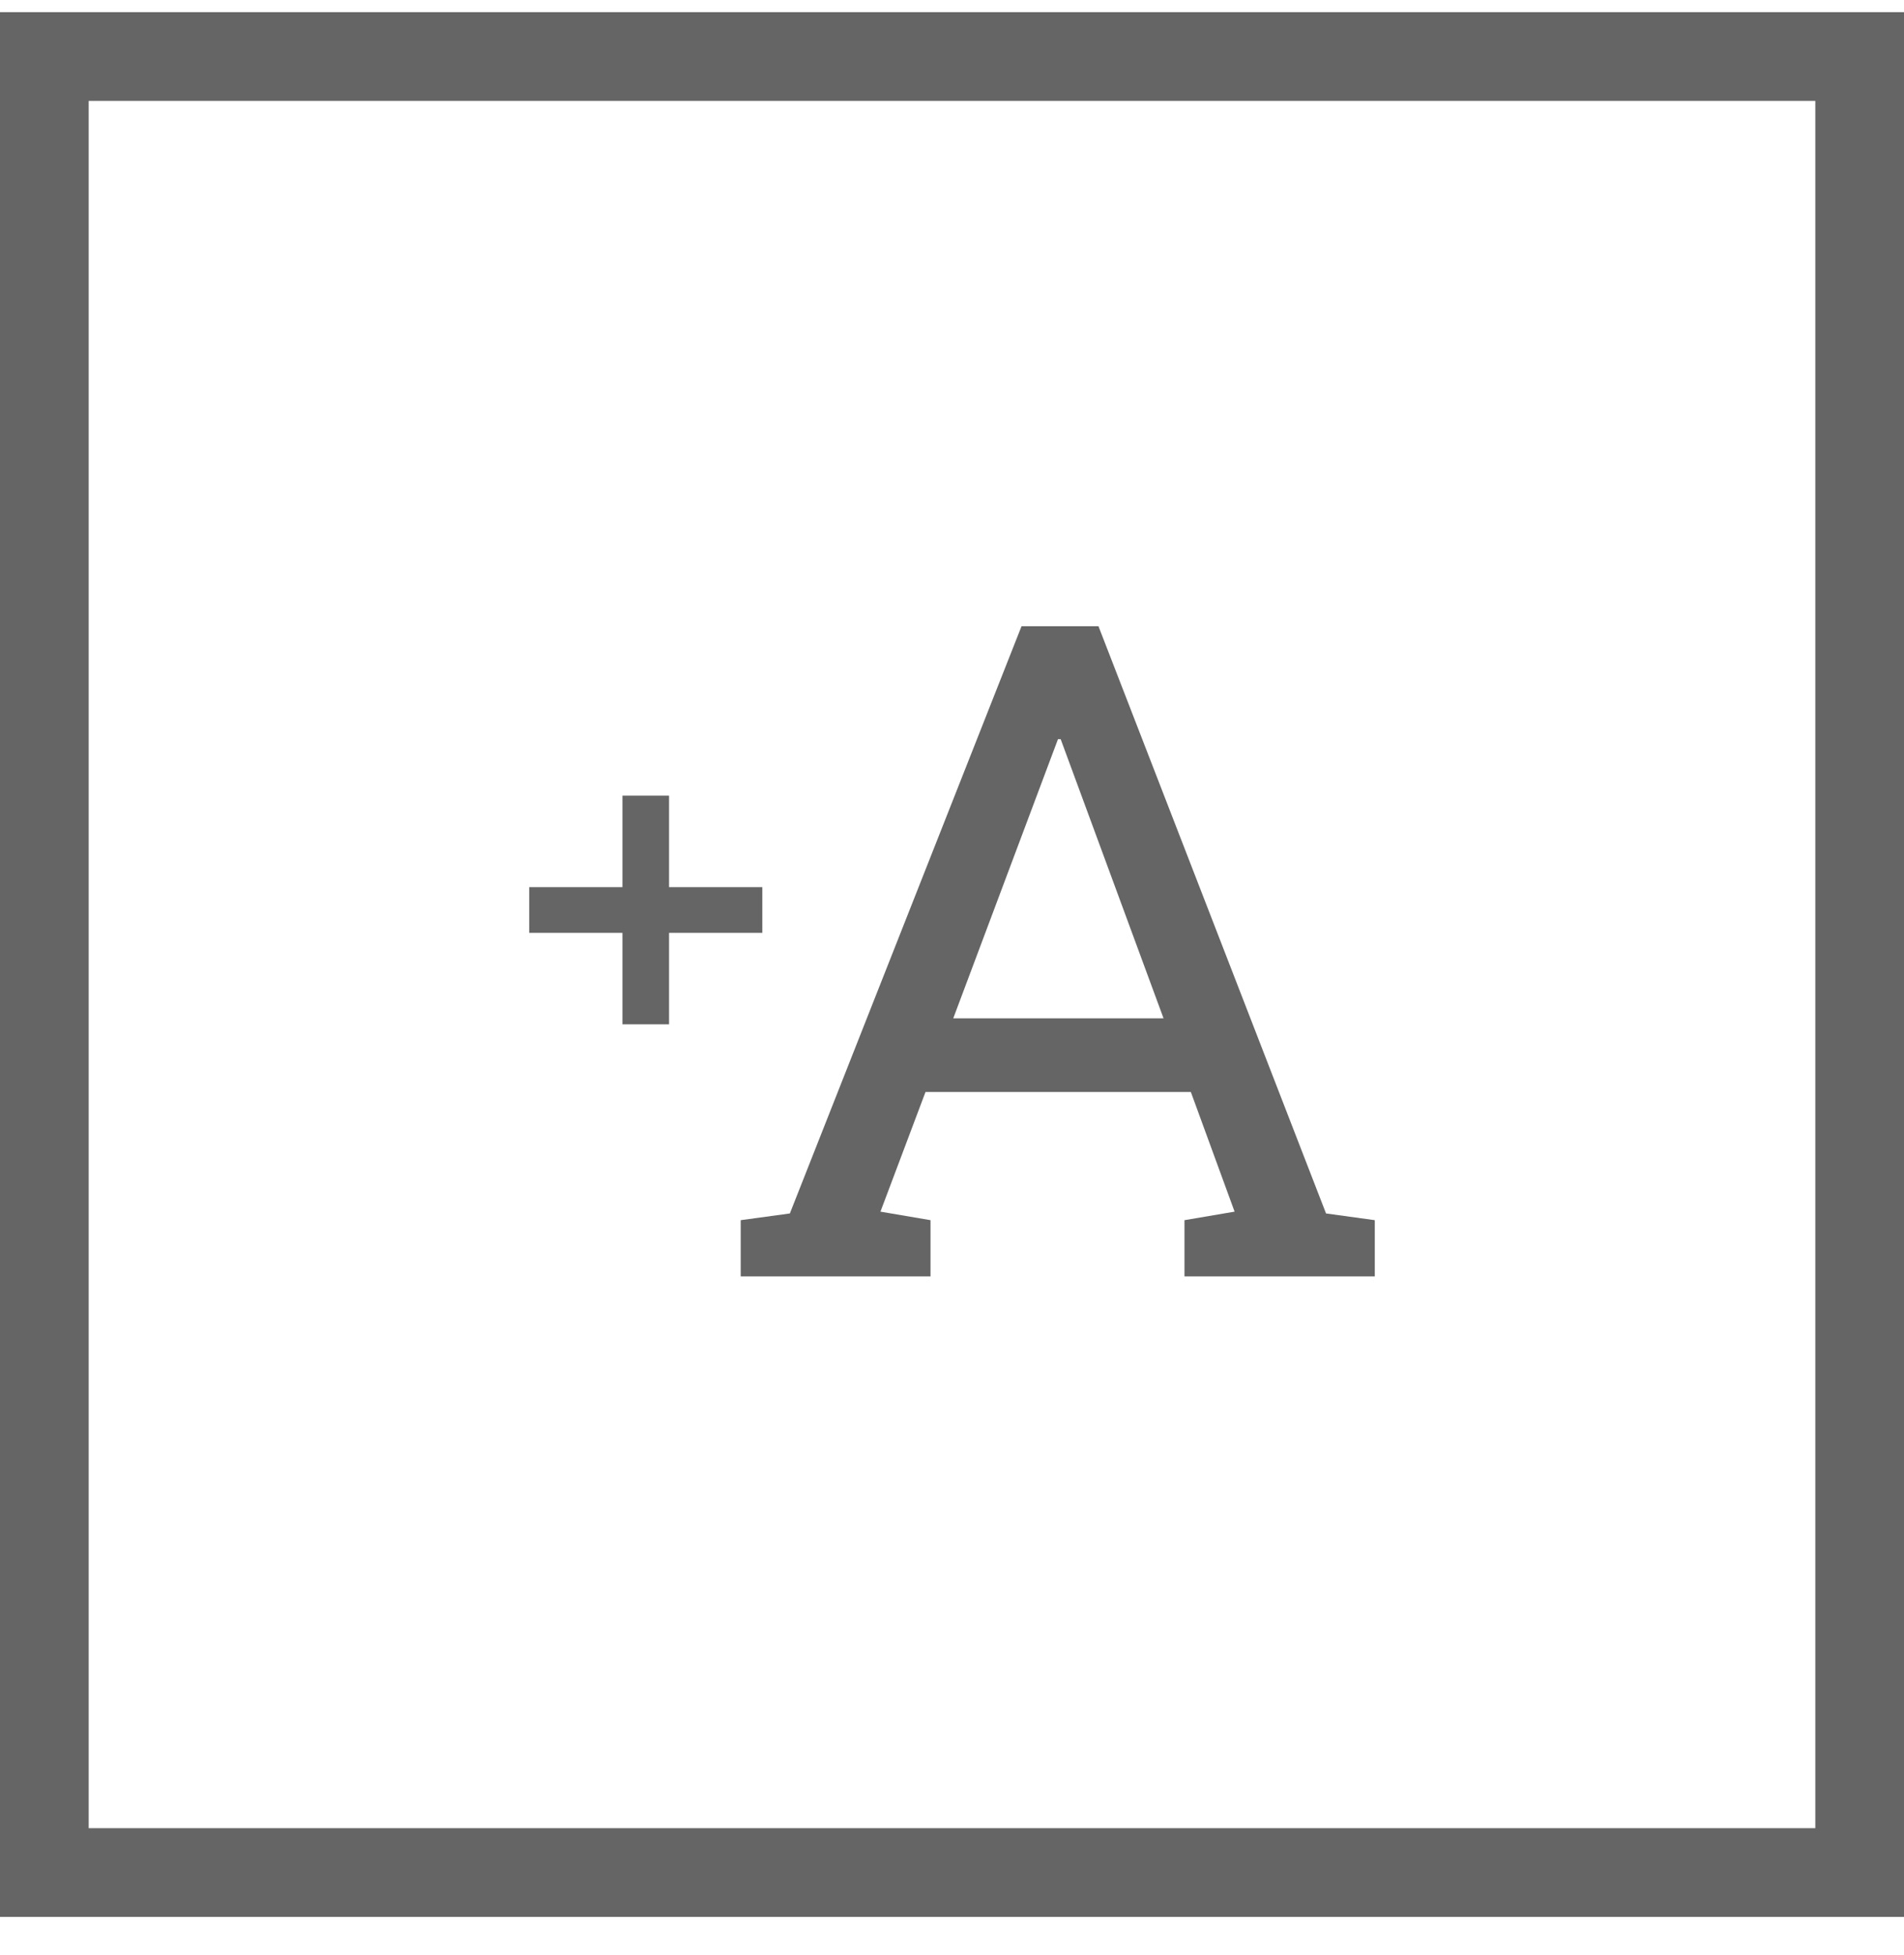 <svg width="38" height="39" viewBox="0 0 38 39" fill="none" xmlns="http://www.w3.org/2000/svg">
<g clip-path="url(#clip0_252_88)">
<path d="M13.353 18.611V20.436H12.423V18.611H10.562V17.699H12.423V15.874H13.353V17.699H15.214V18.611H13.353ZM14.783 24.343L15.764 24.209L20.388 12.493H21.923L26.465 24.209L27.438 24.343V25.465H23.64V24.343L24.64 24.173L23.767 21.786H18.471L17.572 24.173L18.571 24.343V25.465H14.783V24.343ZM19.025 20.316H23.222L21.169 14.747H21.115L19.025 20.316Z" fill="#656565"/>
</g>
<rect x="0.885" y="1.128" width="36.23" height="36.23" stroke="#656565" stroke-width="1.77"/>
<defs>
<clipPath id="clip0_252_88">
<rect y="0.243" width="38" height="38" fill="white"/>
</clipPath>
</defs>
</svg>

